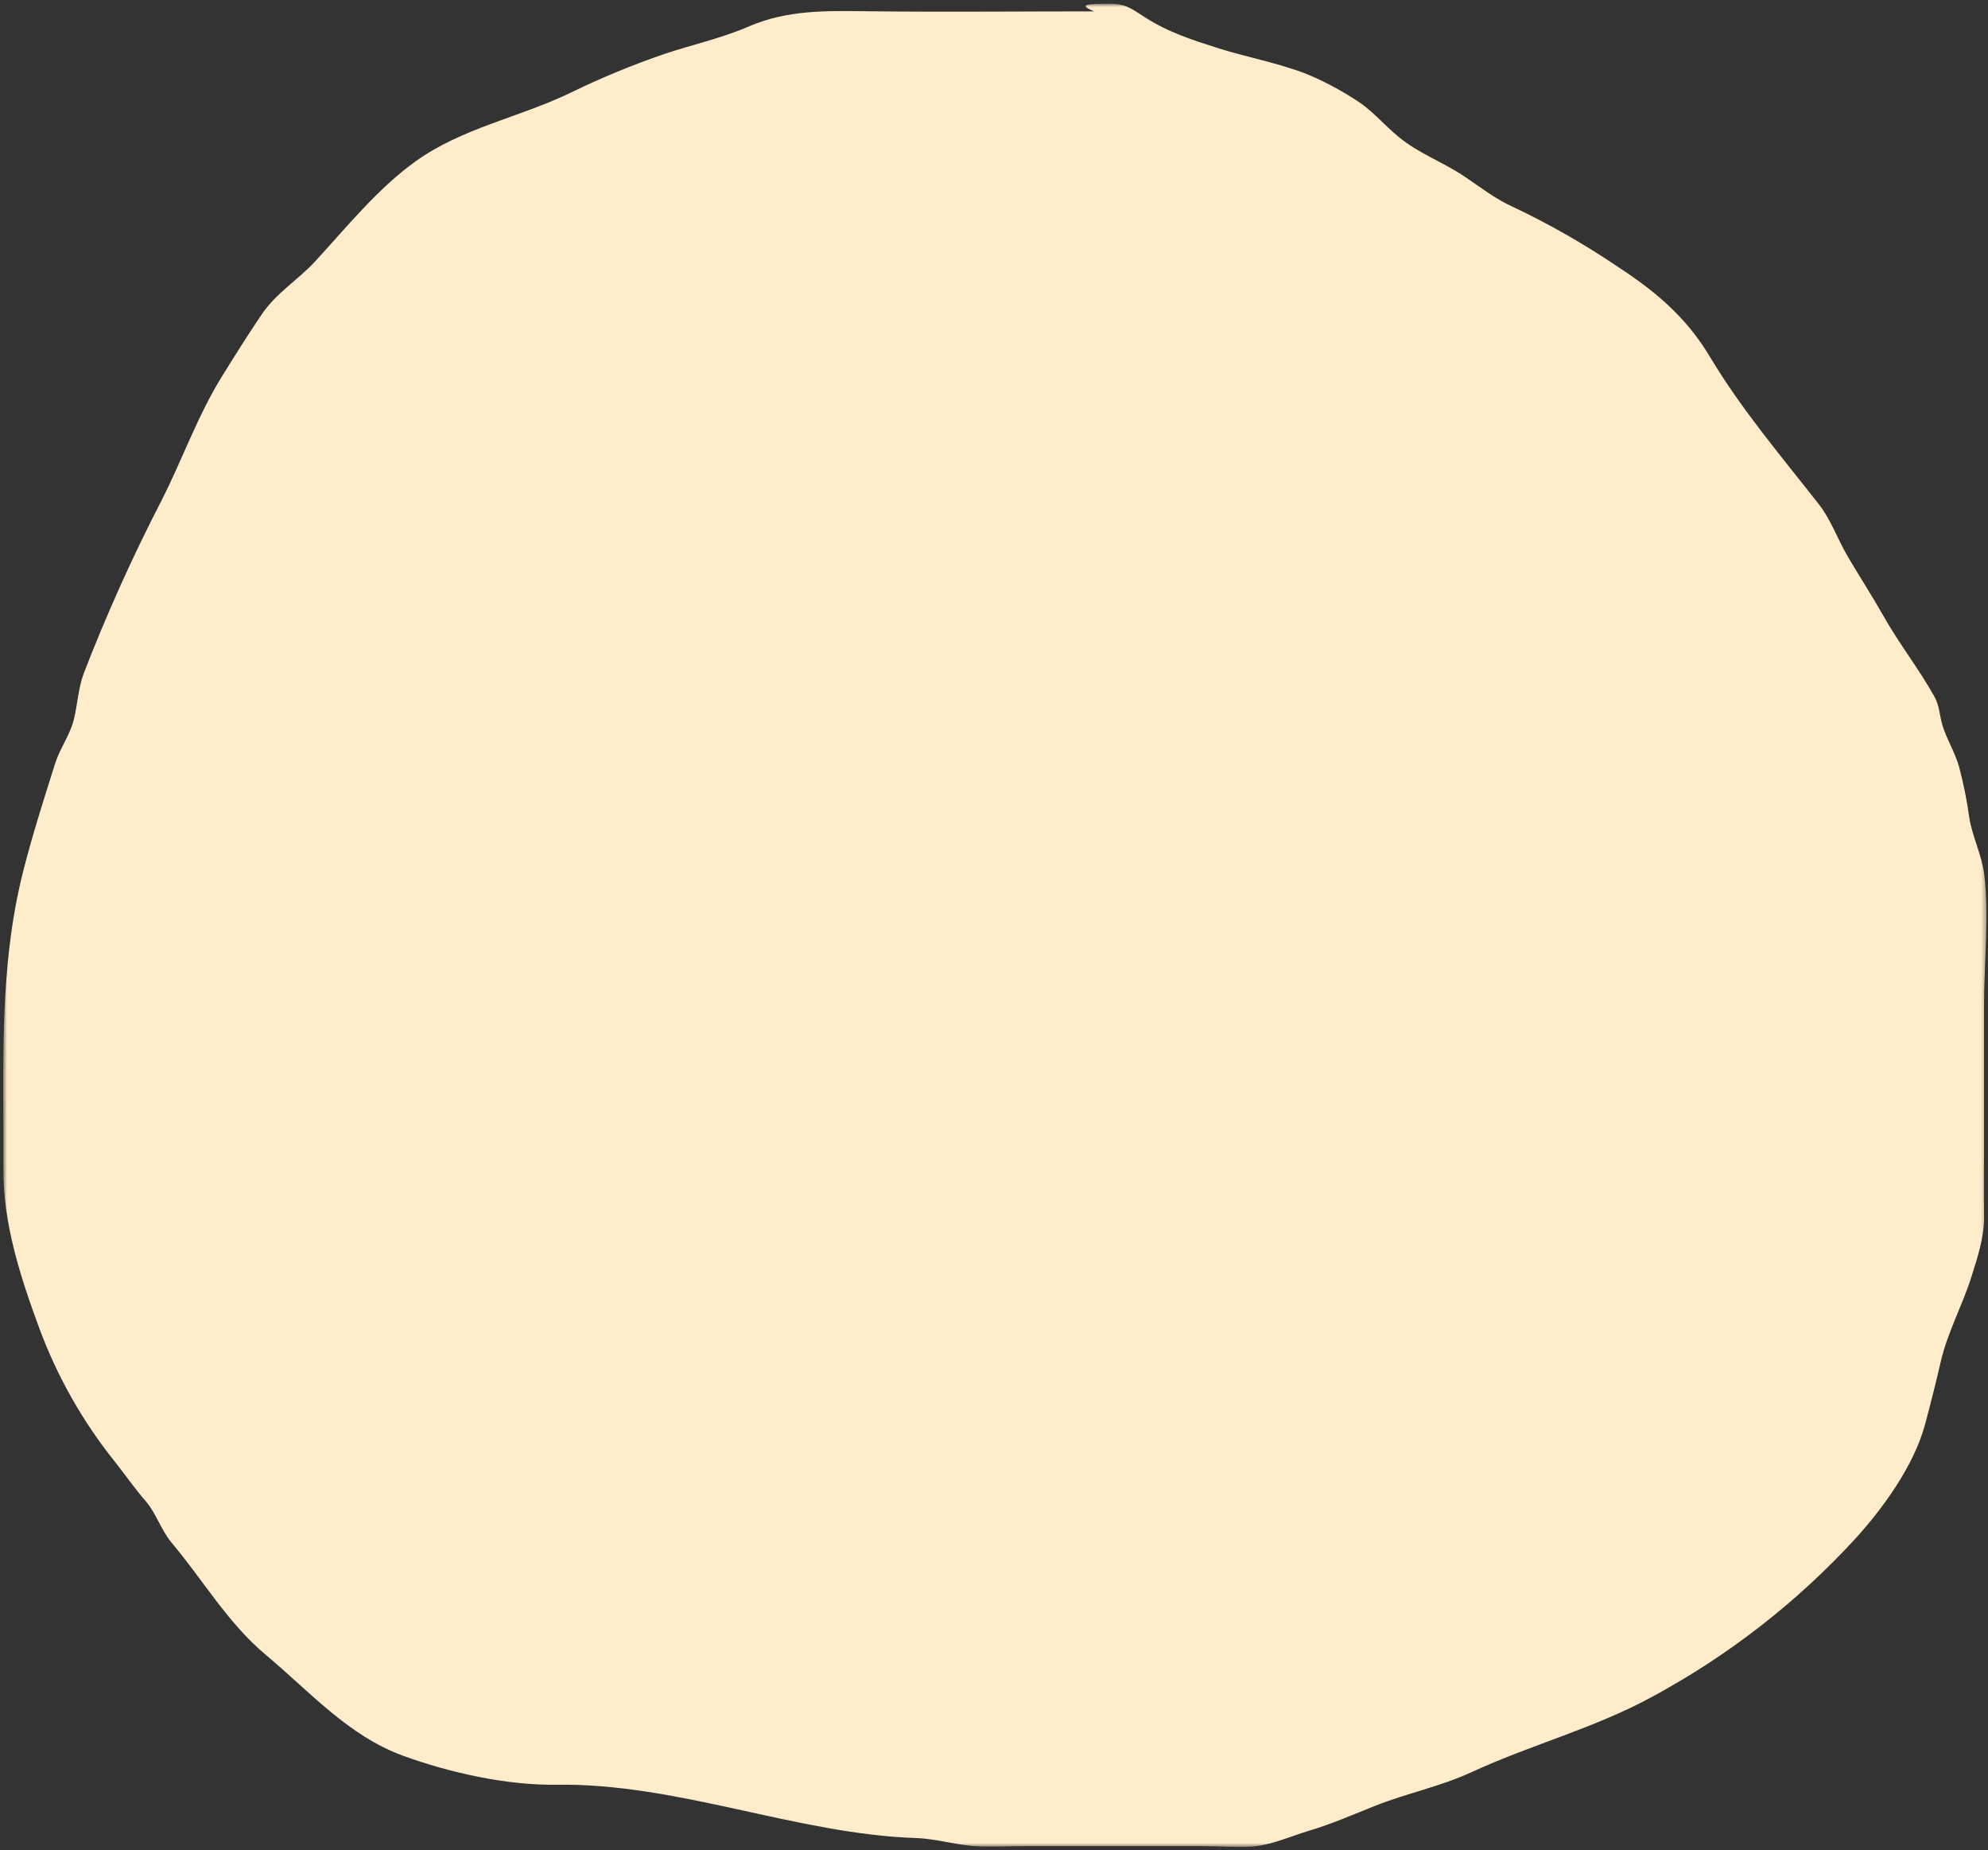 <svg width="417" height="388" viewBox="0 0 417 388" fill="none" xmlns="http://www.w3.org/2000/svg">
<rect x="0" y="0" width="417" height="388" fill="#333333" stroke="none"/>
<mask id="mask0_5201_1822" style="mask-type:luminance" maskUnits="userSpaceOnUse" x="0" y="0" width="417" height="388">
<path d="M416.667 0.777H0.674V387.332H416.667V0.777Z" fill="white"/>
</mask>
<g mask="url(#mask0_5201_1822)">
<path d="M229.509 2.385C213.638 2.385 197.761 2.553 181.892 2.359C173.382 2.259 165.192 2.048 157.108 5.532C151.308 8.032 145.438 9.302 139.508 11.27C132.709 13.588 126.062 16.333 119.608 19.487C108.895 24.643 97.031 26.798 87.251 33.778C79.328 39.439 72.873 47.449 66.206 54.708C62.454 58.792 58.018 61.314 54.829 66.029C52.051 70.139 49.295 74.534 46.607 78.856C41.467 87.124 38.279 96.319 33.873 104.978C27.794 116.751 22.352 128.844 17.573 141.202C16.406 144.275 16.282 147.767 15.473 150.945C14.626 154.294 12.604 156.845 11.581 160.073C9.209 167.565 6.801 175.085 4.858 182.743C-0.327 203.178 0.815 224.032 0.712 245.178C0.657 256.688 4.304 267.863 8.222 278.495C11.969 288.632 17.325 298.098 24.083 306.531C26.338 309.38 28.152 312.031 30.483 314.72C32.793 317.38 33.762 320.877 36.032 323.575C42.643 331.435 47.819 340.407 55.688 346.995C65.144 354.913 73.105 364.062 84.637 368.243C94.171 371.702 106.18 374.443 116.705 374.288C142.279 373.915 167.03 384.629 192.142 385.468C196.657 385.621 200.972 387.091 205.483 387.227C208.714 387.327 211.977 387.166 215.211 387.168C222.492 387.168 229.773 387.168 237.053 387.168C242.12 387.168 247.184 387.168 252.246 387.168C255.546 387.168 258.89 387.436 262.179 387.288C266.379 387.099 270.52 385.149 274.551 383.947C279.319 382.525 283.851 380.539 288.451 378.709C295.04 376.087 302.131 374.668 308.61 371.676C321.12 365.897 334.504 362.443 346.678 355.776C362.535 347.207 376.861 336.065 389.07 322.806C394.891 316.422 401.485 307.406 403.826 298.62C404.96 294.367 406.065 290.02 407.076 285.614C408.51 279.368 411.644 273.767 413.565 267.638C414.839 263.572 416.228 259.411 416.178 255.148C416.121 250.318 416.164 245.486 416.164 240.657V210.857C416.164 202.02 417.264 192.225 416.219 183.457C415.73 179.357 413.694 175.462 413.069 171.432C412.58 167.876 411.873 164.354 410.952 160.885C410.095 157.785 408.296 154.973 407.425 152.025C406.8 149.911 406.855 148.056 405.74 146.057C402.547 140.337 398.356 134.996 395.091 129.215C392.669 124.929 390.043 120.904 387.569 116.689C385.476 113.12 384.037 108.967 381.538 105.777C373.646 95.699 365.264 85.846 358.67 74.824C353.446 66.089 346.735 60.736 338.63 55.467C331.876 50.936 324.795 46.913 317.445 43.431C313.452 41.631 310.581 39.263 306.92 36.84C302.541 33.94 297.581 32.156 293.488 28.804C289.956 25.909 287.679 22.864 283.703 20.536C280.598 18.557 277.324 16.858 273.918 15.459C267.586 13.047 261.448 11.993 255.432 10.076C250.232 8.422 245.065 6.791 240.094 3.585C237.194 1.711 235.994 0.729 232.519 0.775C229.011 0.823 225.498 0.77 229.519 2.381" fill="#FFECCB"/>
</g>
</svg>
